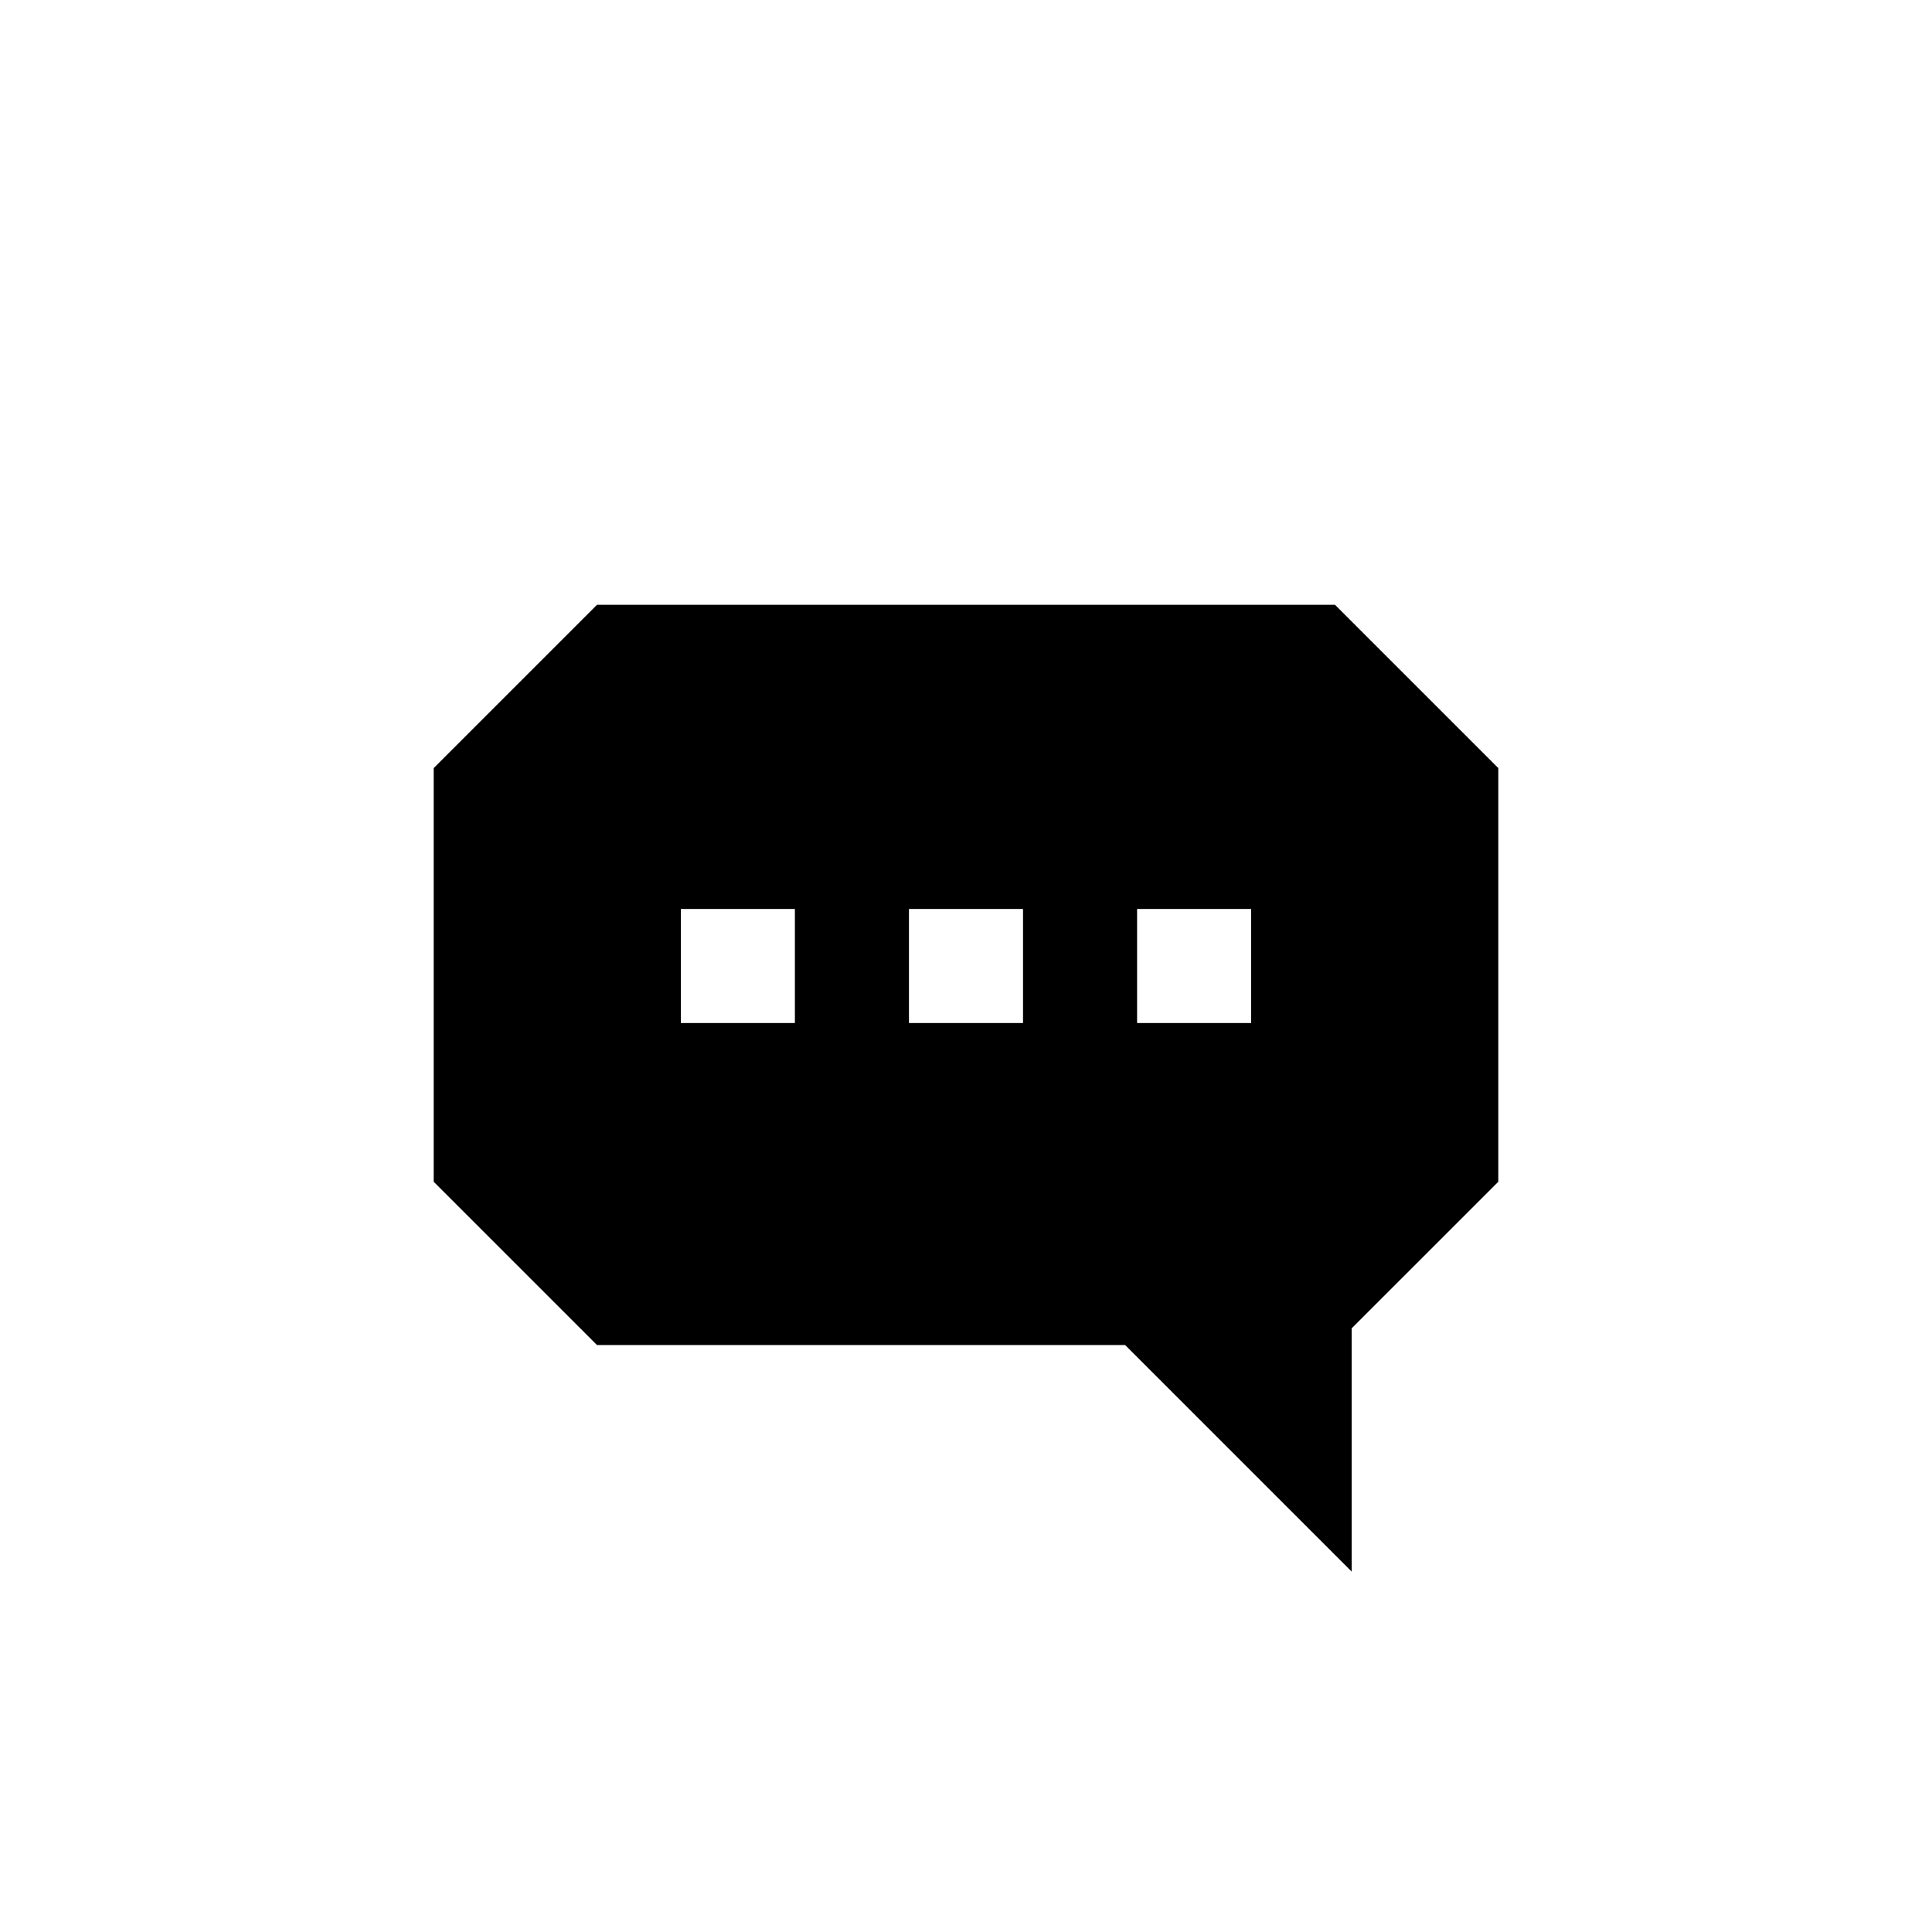 <?xml version="1.0" encoding="UTF-8"?>
<!-- Uploaded to: ICON Repo, www.svgrepo.com, Generator: ICON Repo Mixer Tools -->
<svg fill="#000000" width="800px" height="800px" version="1.1" viewBox="144 144 512 512" xmlns="http://www.w3.org/2000/svg">
 <path d="m258.93 347.55v109.62l43.277 43.273h139.95l60.059 60.059v-64.488l38.852-38.844v-109.62l-43.277-43.273h-195.58zm186.41 37.336h30.23v30.23h-30.23zm-60.457 0h30.23v30.23h-30.23zm-60.457 0h30.23v30.23h-30.23z"/>
</svg>